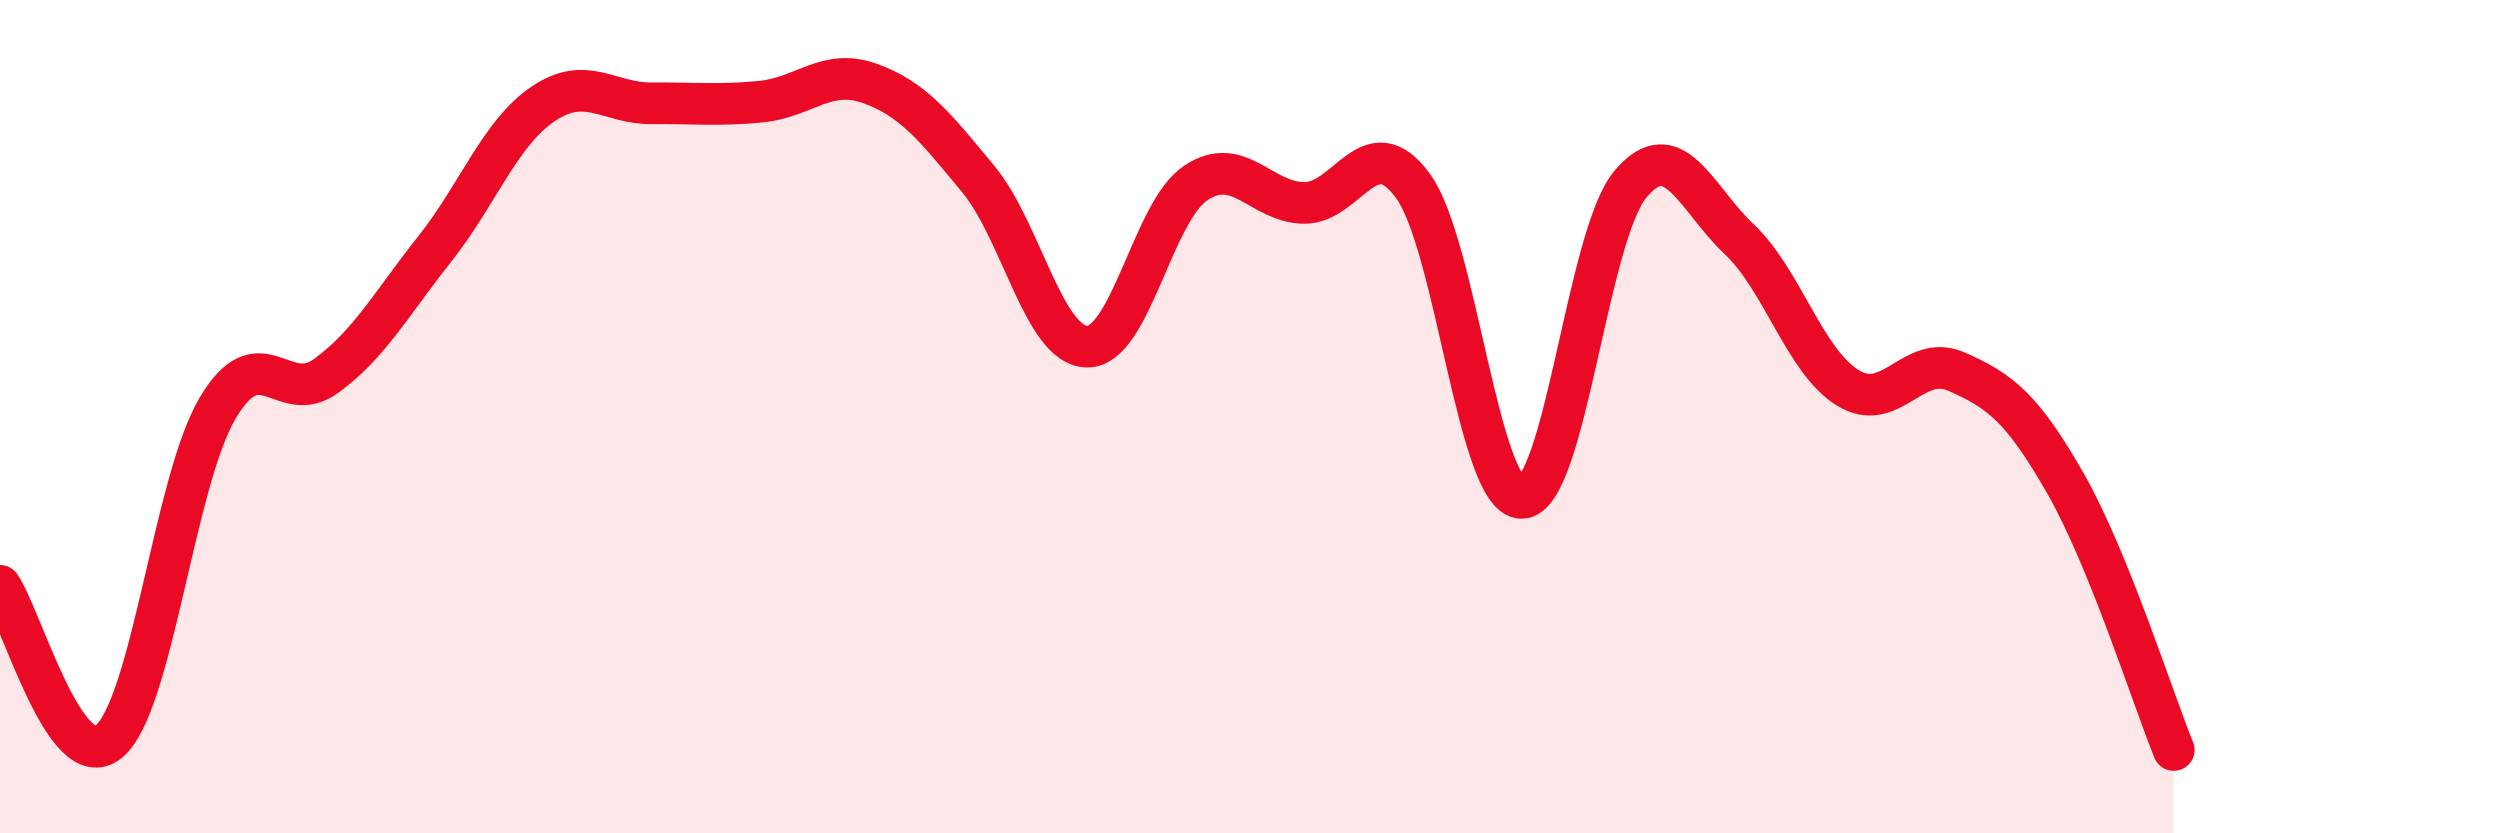 
    <svg width="60" height="20" viewBox="0 0 60 20" xmlns="http://www.w3.org/2000/svg">
      <path
        d="M 0,14.06 C 0.52,14.81 1.57,18.65 2.61,17.8 C 3.65,16.95 4.18,11.56 5.22,9.8 C 6.26,8.04 6.79,9.78 7.83,9.02 C 8.87,8.26 9.39,7.29 10.43,5.98 C 11.47,4.67 12,3.19 13.04,2.49 C 14.08,1.79 14.61,2.49 15.65,2.48 C 16.69,2.47 17.22,2.54 18.26,2.44 C 19.3,2.34 19.83,1.63 20.87,2 C 21.91,2.37 22.44,3.04 23.48,4.3 C 24.52,5.56 25.05,8.3 26.09,8.32 C 27.13,8.34 27.66,5.08 28.7,4.39 C 29.74,3.7 30.26,4.86 31.3,4.87 C 32.34,4.88 32.87,3.04 33.91,4.46 C 34.95,5.88 35.48,11.96 36.52,11.95 C 37.56,11.94 38.09,5.66 39.13,4.42 C 40.17,3.18 40.7,4.76 41.74,5.74 C 42.78,6.72 43.31,8.67 44.35,9.31 C 45.39,9.95 45.92,8.46 46.96,8.92 C 48,9.38 48.53,9.78 49.57,11.6 C 50.61,13.42 51.65,16.72 52.17,18L52.17 20L0 20Z"
        fill="#EB0A25"
        opacity="0.1"
        stroke-linecap="round"
        stroke-linejoin="round"
      />
      <path
        d="M 0,14.06 C 0.52,14.81 1.57,18.65 2.61,17.8 C 3.65,16.95 4.18,11.56 5.22,9.8 C 6.26,8.04 6.79,9.78 7.83,9.02 C 8.87,8.26 9.39,7.29 10.43,5.98 C 11.47,4.67 12,3.19 13.04,2.49 C 14.08,1.79 14.61,2.49 15.65,2.48 C 16.69,2.47 17.22,2.54 18.26,2.44 C 19.3,2.34 19.83,1.63 20.87,2 C 21.91,2.37 22.44,3.04 23.48,4.3 C 24.52,5.56 25.05,8.3 26.09,8.32 C 27.13,8.34 27.66,5.08 28.7,4.39 C 29.74,3.7 30.26,4.86 31.3,4.87 C 32.34,4.88 32.87,3.04 33.91,4.46 C 34.95,5.88 35.48,11.96 36.52,11.95 C 37.56,11.94 38.09,5.66 39.13,4.42 C 40.17,3.18 40.7,4.76 41.74,5.74 C 42.78,6.72 43.31,8.67 44.35,9.31 C 45.39,9.95 45.92,8.46 46.96,8.92 C 48,9.38 48.53,9.78 49.57,11.6 C 50.61,13.42 51.65,16.72 52.17,18"
        stroke="#EB0A25"
        stroke-width="1"
        fill="none"
        stroke-linecap="round"
        stroke-linejoin="round"
      />
    </svg>
  